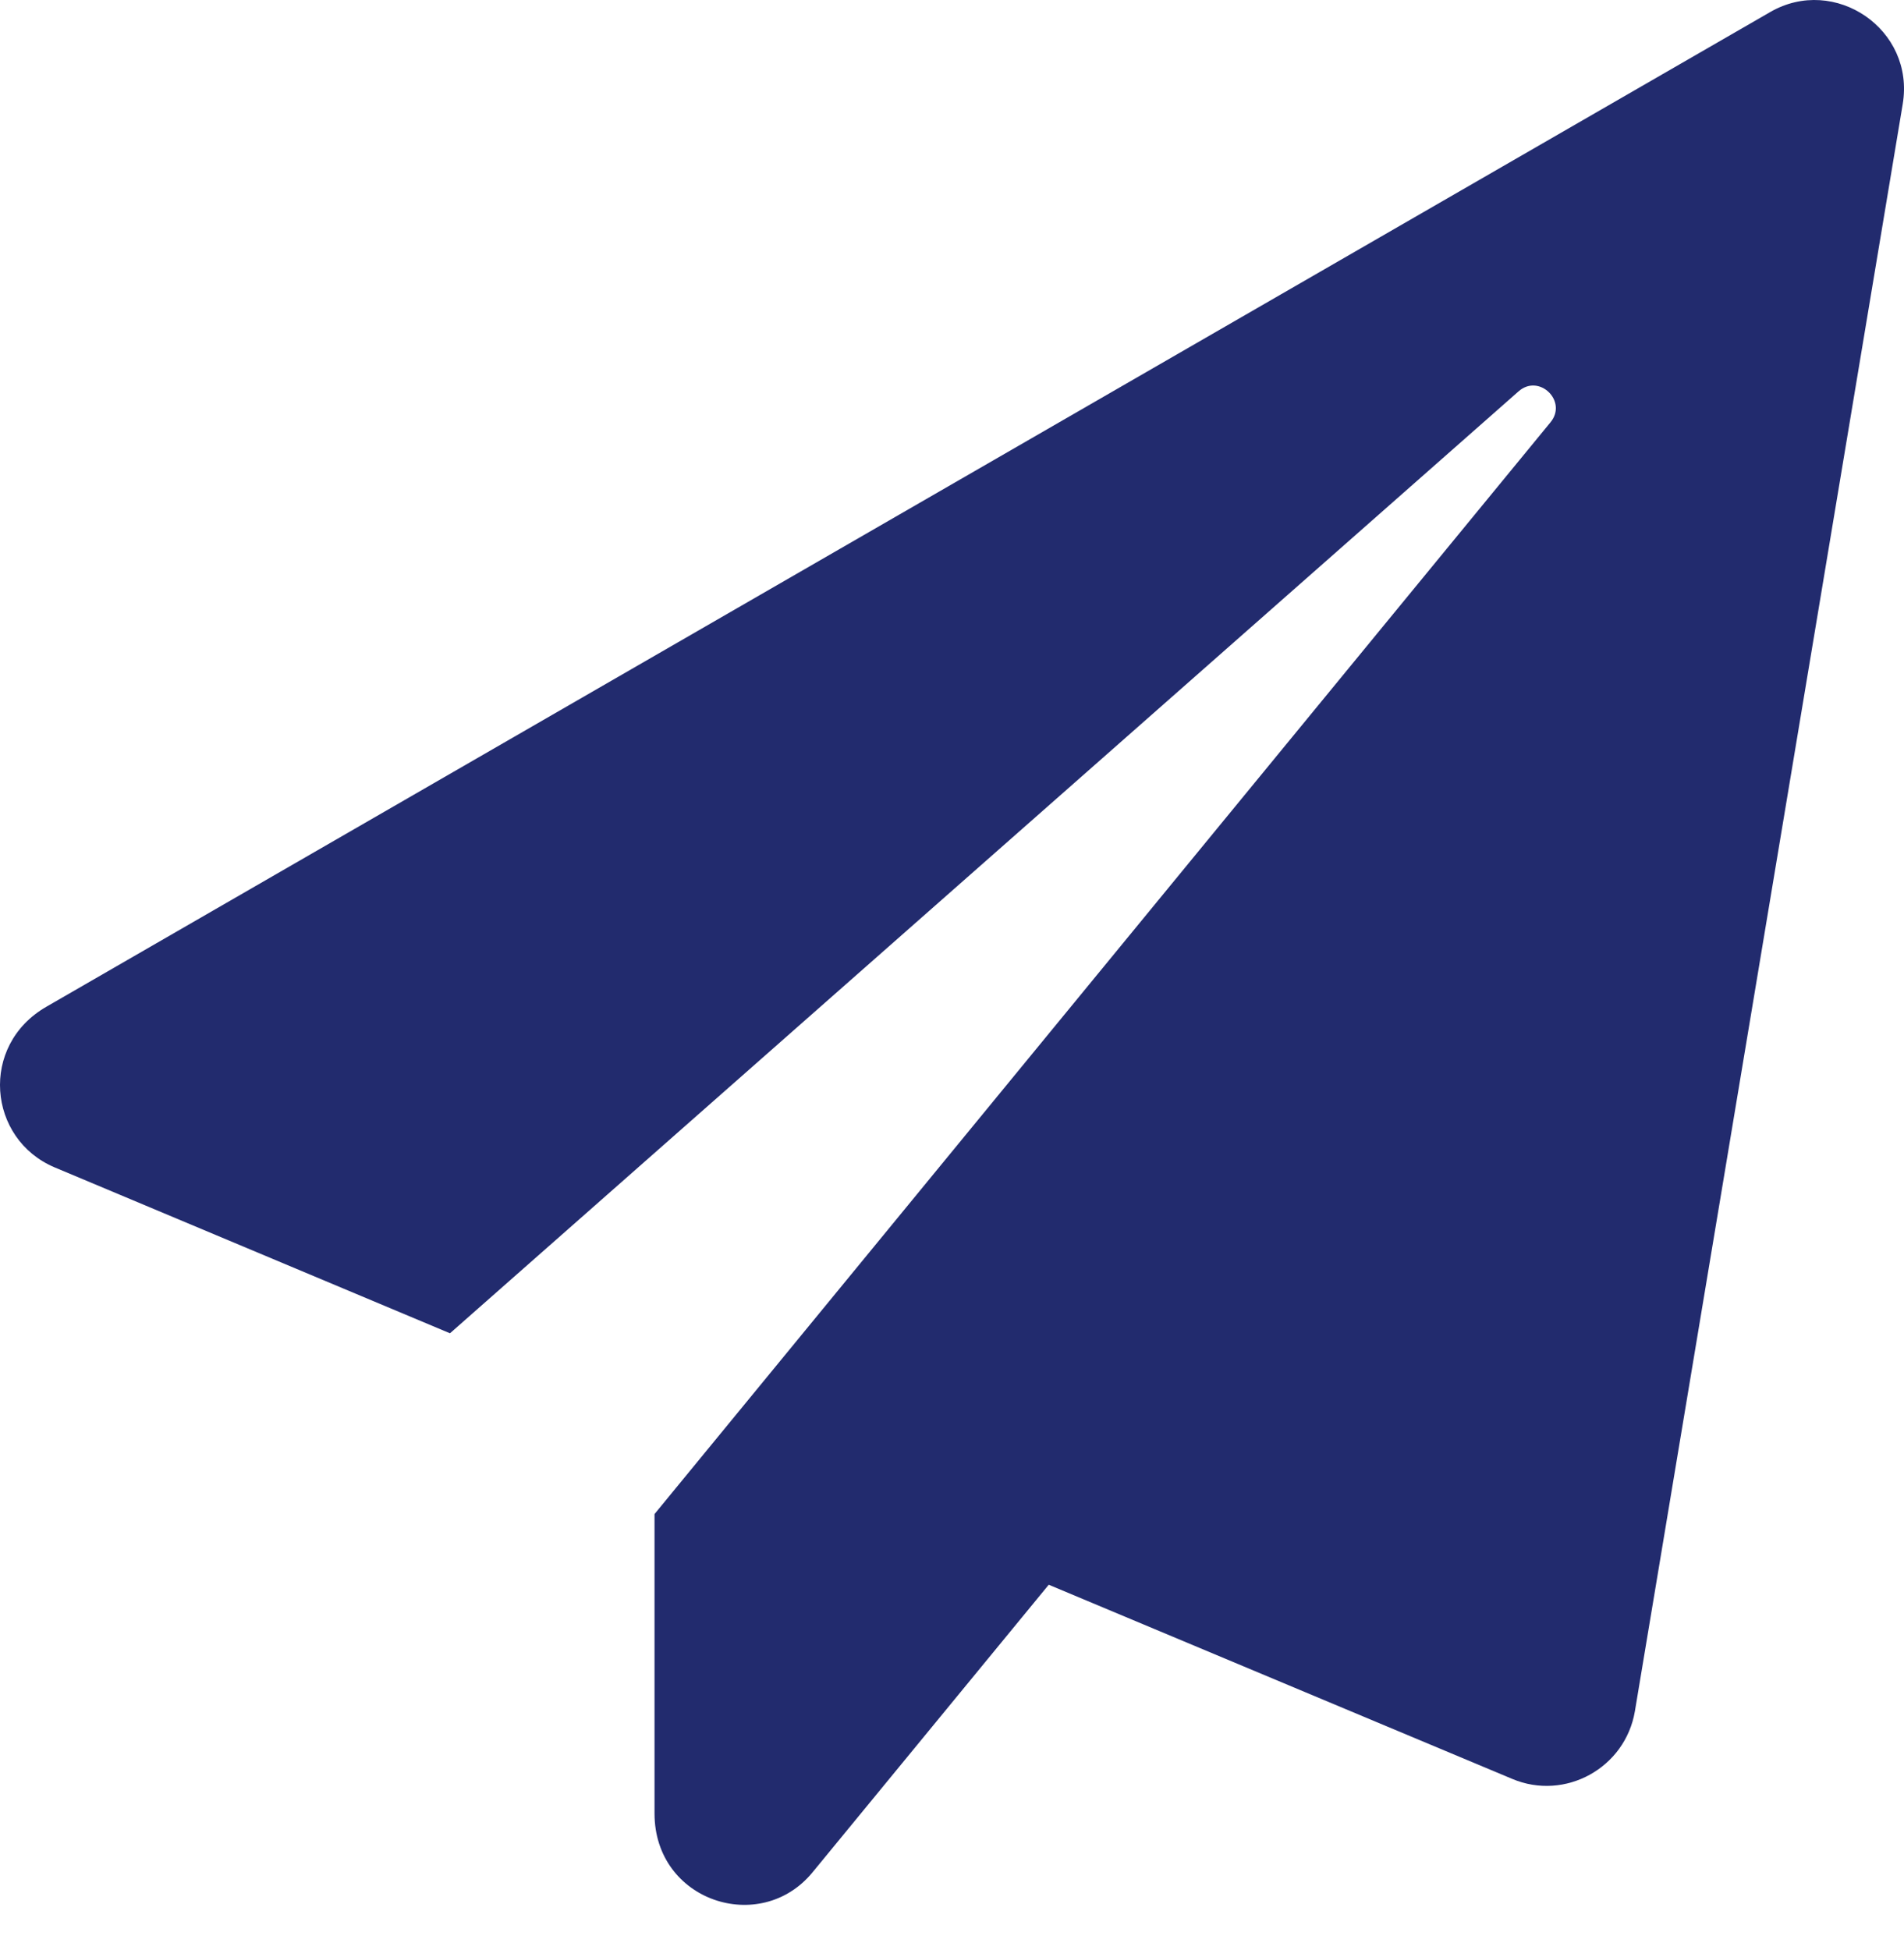 <svg width="42" height="43" viewBox="0 0 42 43" fill="none" xmlns="http://www.w3.org/2000/svg">
<path d="M39.05 0.265L1.025 22.203C-0.46 23.056 -0.272 25.123 1.205 25.747L9.926 29.406L33.496 8.633C33.947 8.231 34.587 8.846 34.202 9.314L14.438 33.393V39.997C14.438 41.933 16.776 42.696 17.925 41.293L23.134 34.952L33.357 39.234C34.522 39.726 35.851 38.996 36.064 37.741L41.971 2.3C42.25 0.642 40.469 -0.555 39.05 0.265Z" fill="#222B6E"/>
</svg>
